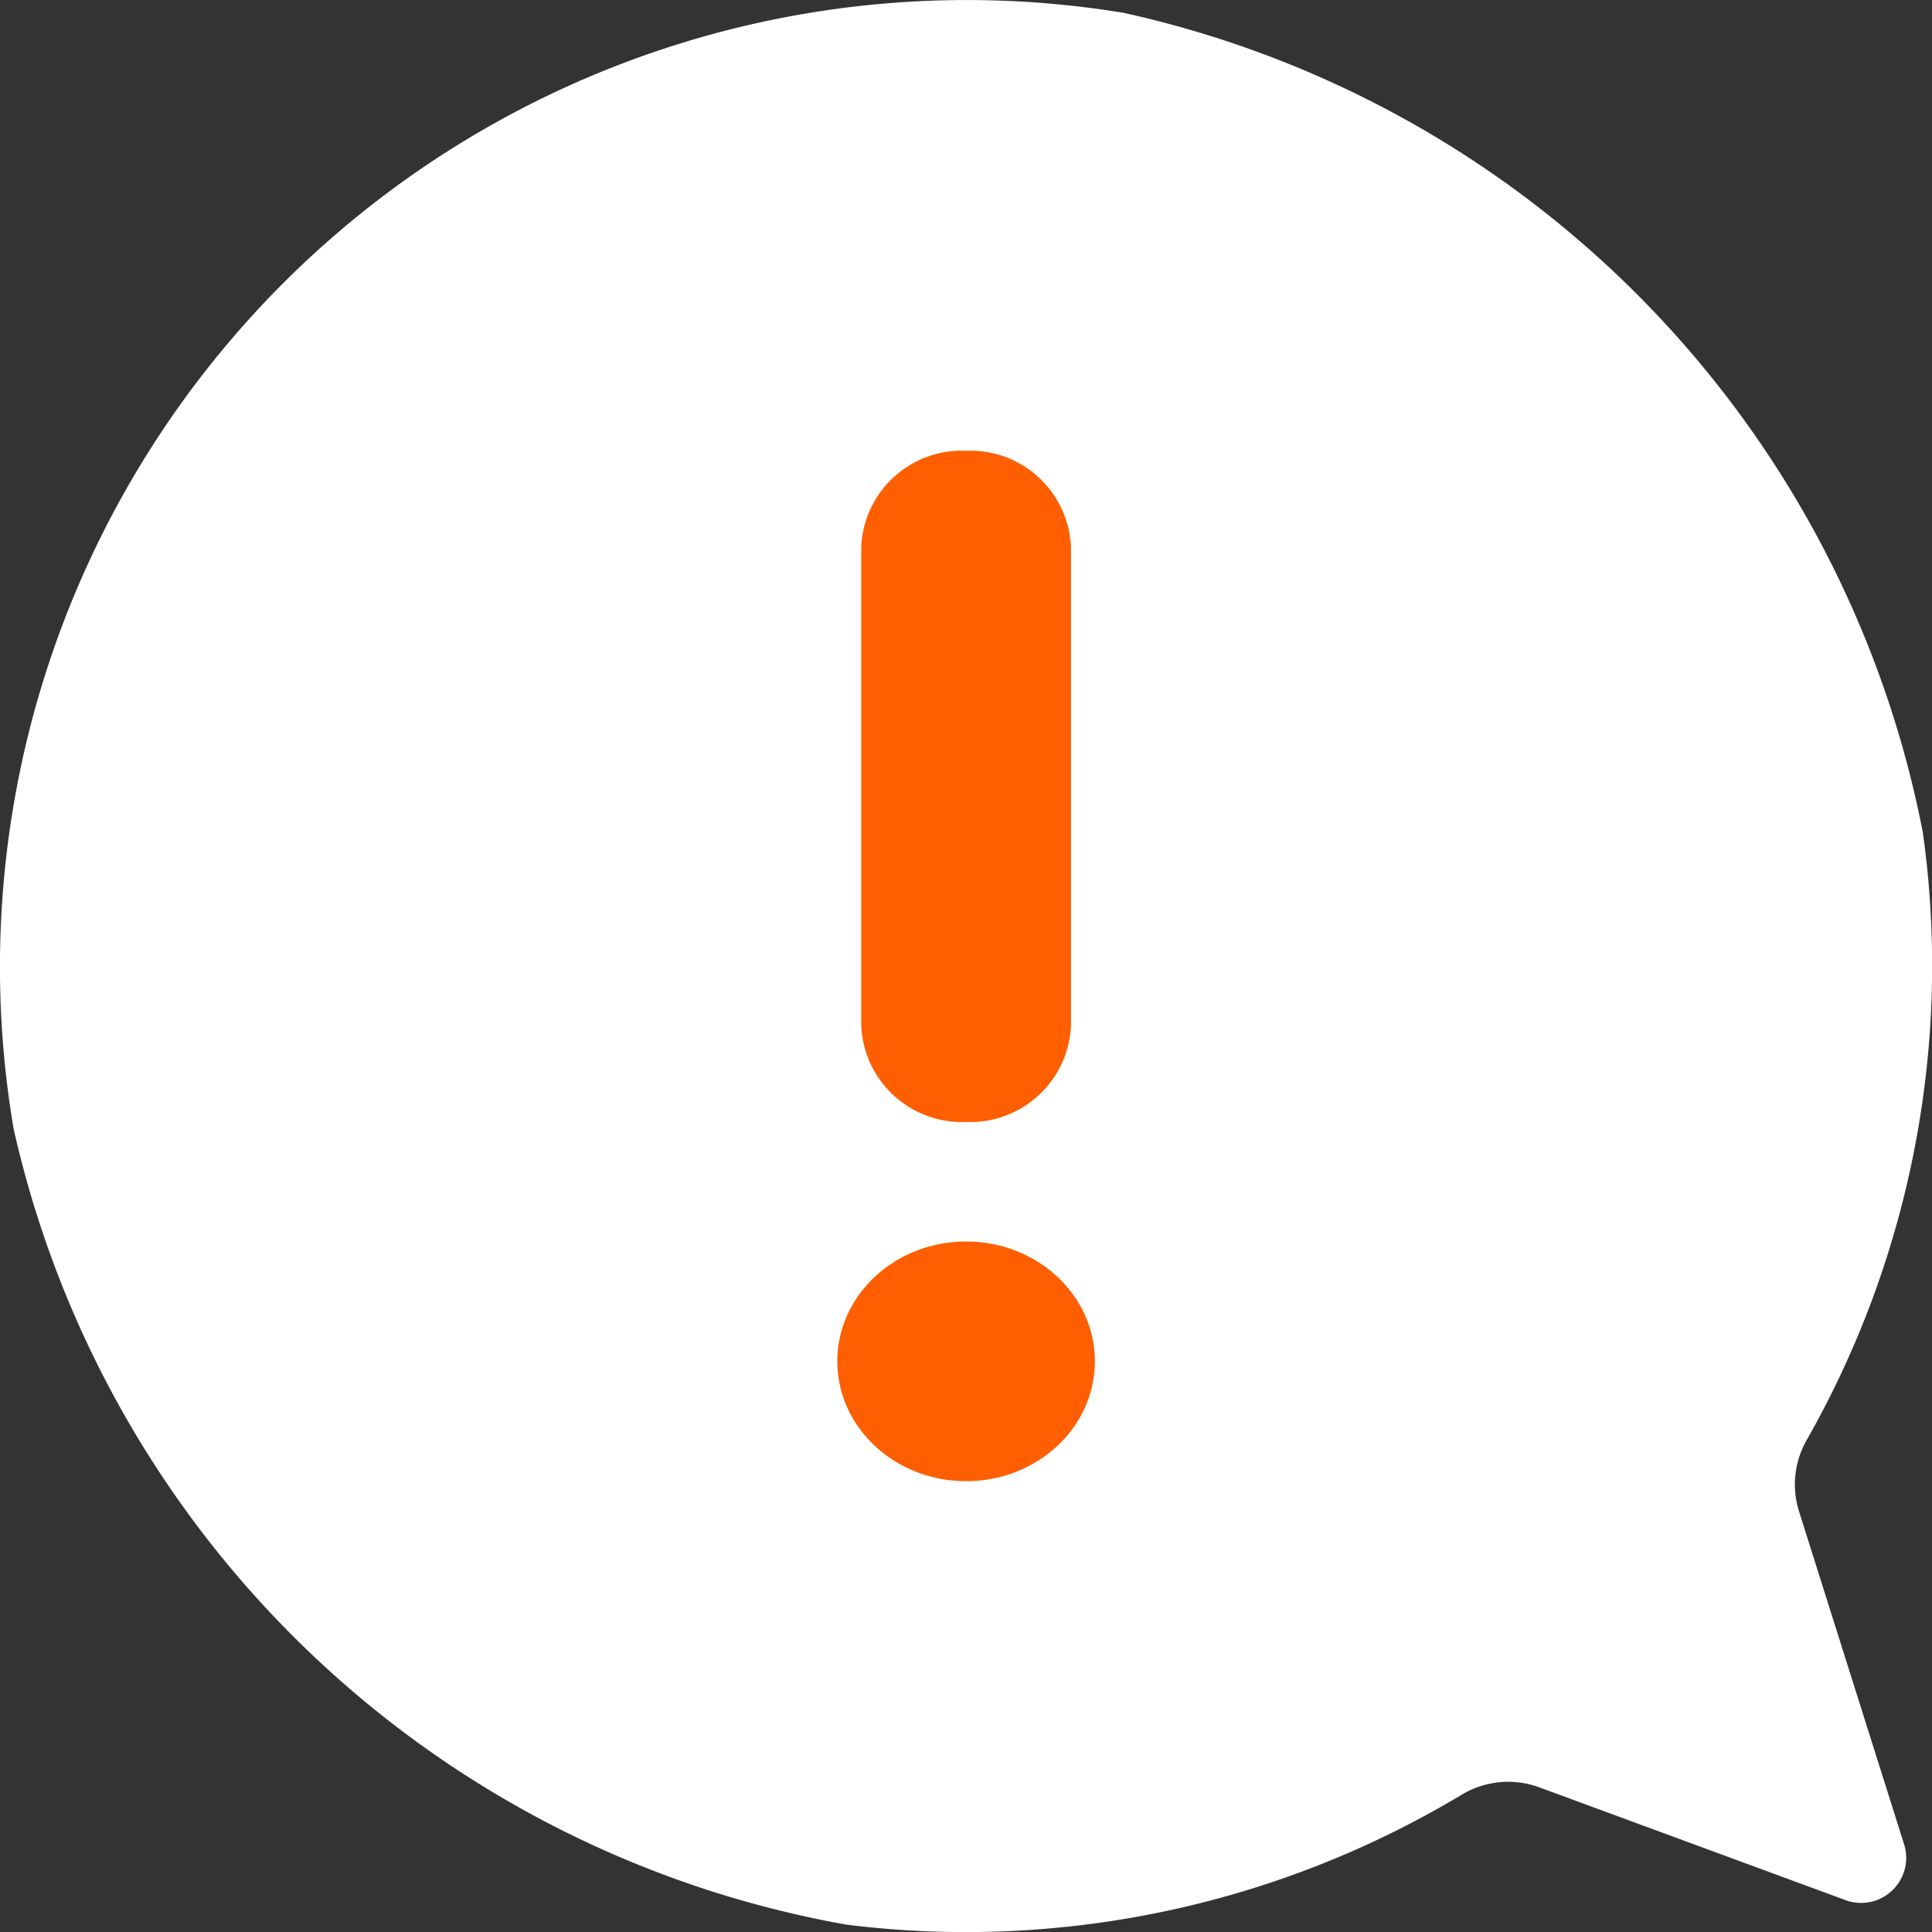 <svg id="Layer_2" data-name="Layer 2" xmlns="http://www.w3.org/2000/svg" width="29.999" height="30" viewBox="0 0 29.999 30">
  <rect x="0" y="0" width="29.999" height="30" fill="#333333" stroke="none"/>
  <path id="パス_8904" data-name="パス 8904" d="M29.306,23.6a14.907,14.907,0,0,0,1.8-9.427A16.189,16.189,0,0,0,18.694,1.445,15.013,15.013,0,0,0,1.46,18.772,16.149,16.149,0,0,0,14.394,31.131a14.961,14.961,0,0,0,9.539-2.01,1.4,1.4,0,0,1,1.207-.126l4.77,1.757a.7.7,0,0,0,.906-.865L29.179,24.7a1.389,1.389,0,0,1,.127-1.1Z" transform="translate(-1.249 -1.246)" fill="#fff"/>
  <g id="グループ_4413" data-name="グループ 4413" transform="translate(13.001 6.999)">
    <path id="パス_8905" data-name="パス 8905" d="M12.628,16.047a1.565,1.565,0,0,0,1.628-1.489V7.114a1.563,1.563,0,0,0-1.628-1.489A1.563,1.563,0,0,0,11,7.114v7.445A1.565,1.565,0,0,0,12.628,16.047Z" transform="translate(-10.628 -5.625)" fill="#ff5f00"/>
    <ellipse id="楕円形_18268" data-name="楕円形 18268" cx="2" cy="1.861" rx="2" ry="1.861" transform="translate(0 12.278)" fill="#ff5f00"/>
  </g>
</svg>
